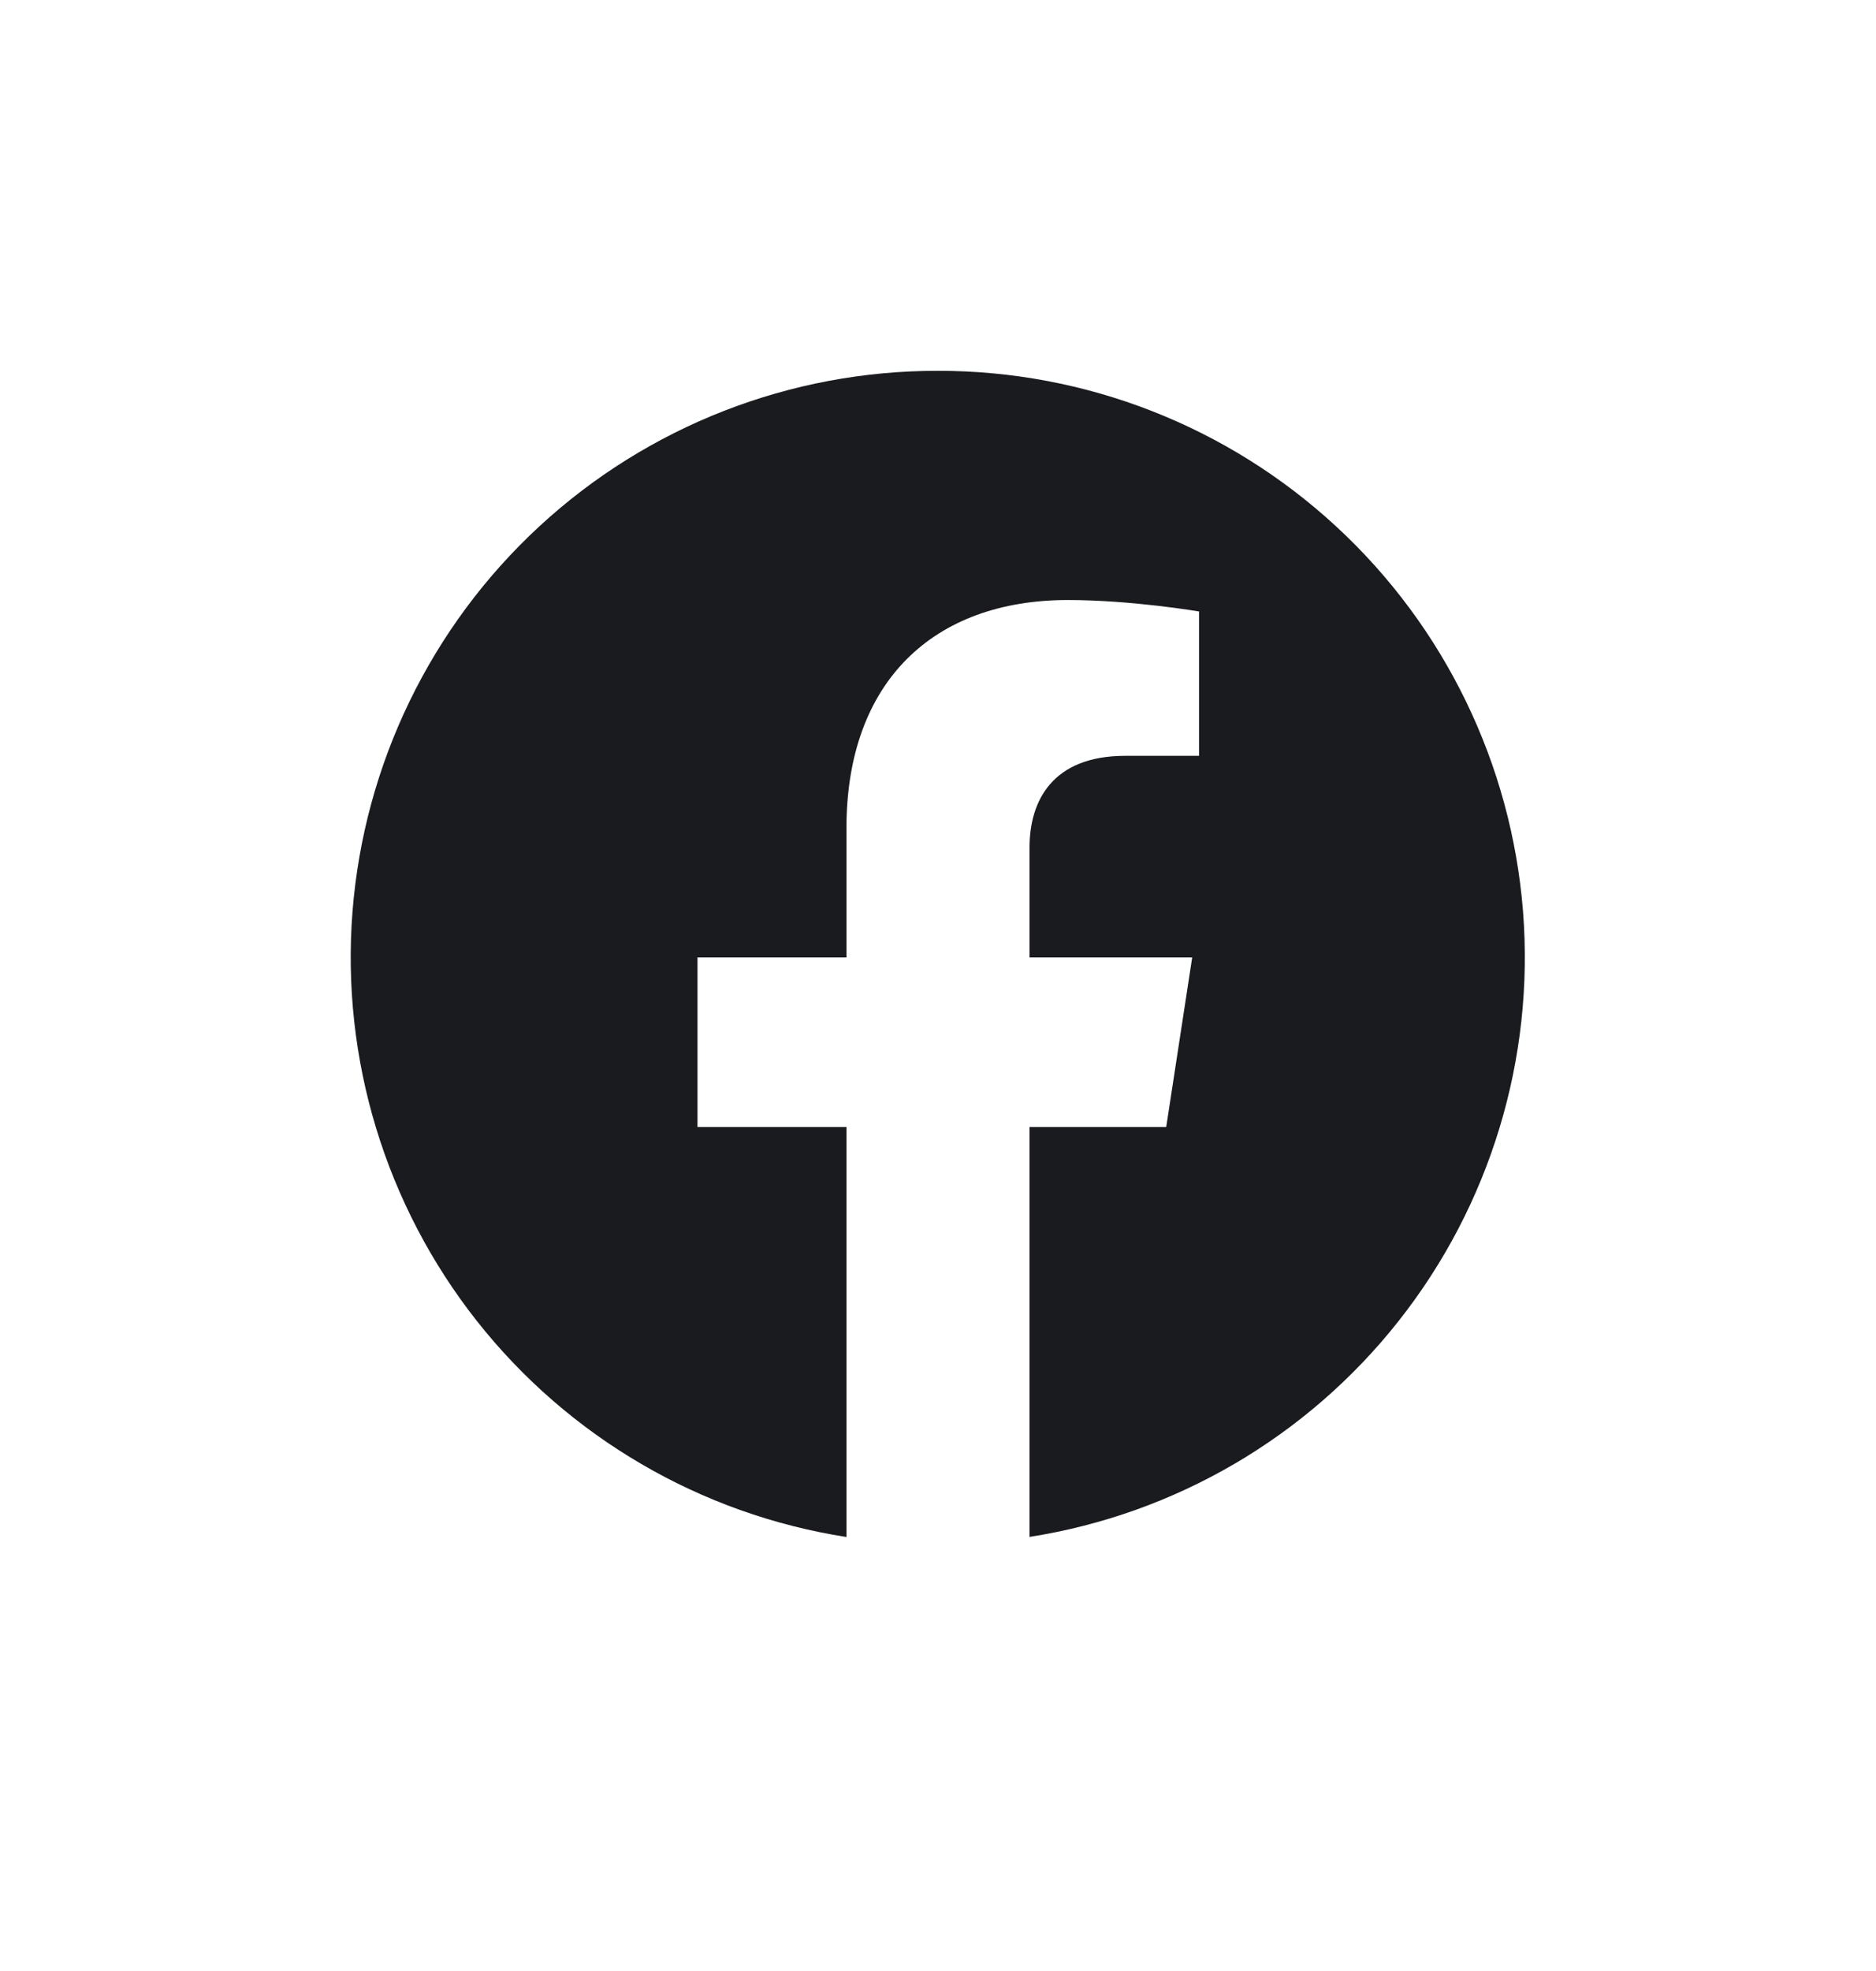 <svg width="20" height="21" viewBox="0 0 20 21" fill="none" xmlns="http://www.w3.org/2000/svg">
<path d="M10 3.951C8.425 3.948 6.907 4.54 5.75 5.608C4.593 6.676 3.882 8.142 3.758 9.712C3.635 11.281 4.109 12.84 5.085 14.076C6.061 15.311 7.468 16.133 9.024 16.376V12.008H7.436V10.201H9.024V8.824C9.024 7.258 9.956 6.393 11.384 6.393C12.067 6.393 12.783 6.515 12.783 6.515V8.053H11.996C11.219 8.053 10.976 8.534 10.976 9.028V10.201H12.71L12.433 12.008H10.976V16.375C12.531 16.131 13.937 15.309 14.912 14.073C15.887 12.838 16.36 11.28 16.237 9.711C16.113 8.142 15.402 6.677 14.246 5.61C13.09 4.542 11.574 3.949 10 3.951Z" fill="#191B1F"/>
</svg>
